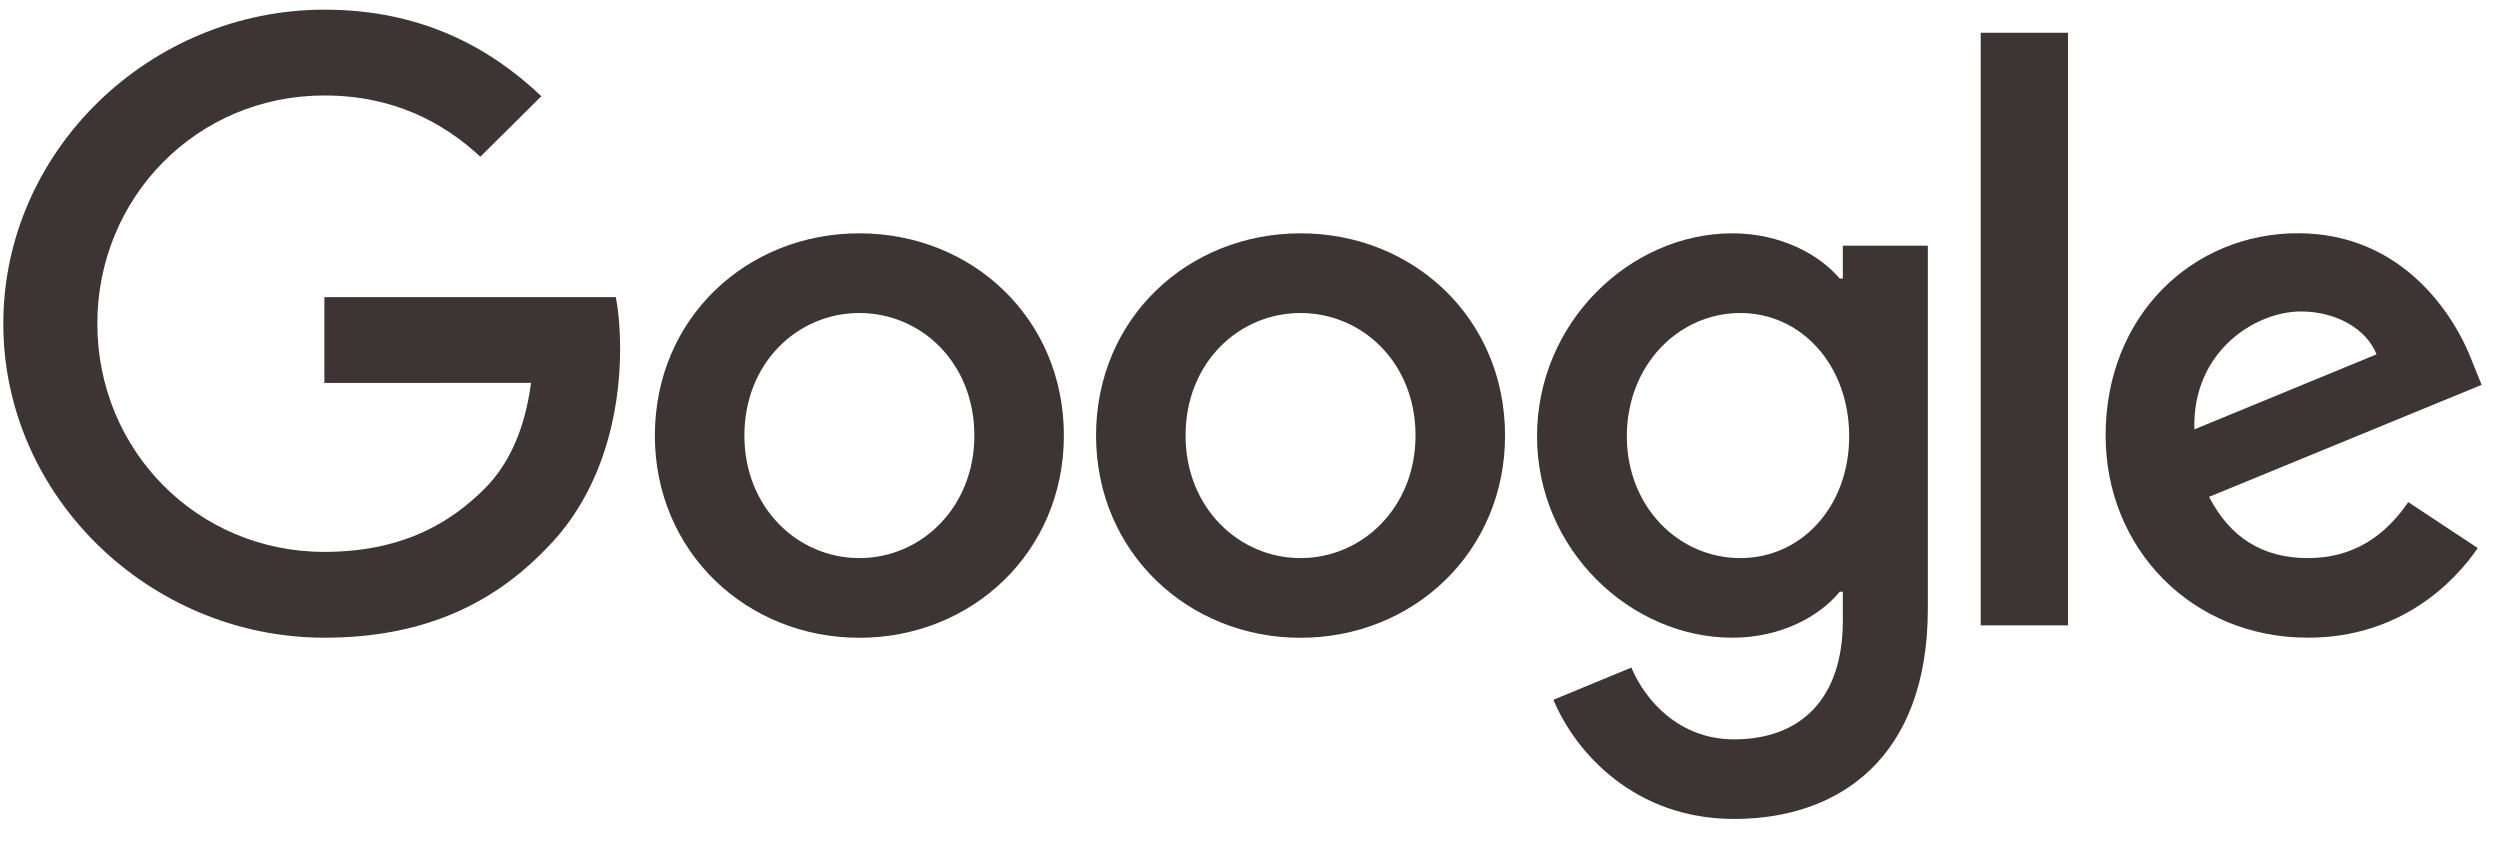 <svg width="152" height="52" viewBox="0 0 152 52" fill="none" xmlns="http://www.w3.org/2000/svg">
<g clip-path="url(#clip0_4367_24364)">
<path d="M64.684 26.482C64.684 33.561 59.101 38.777 52.25 38.777C45.399 38.777 39.816 33.561 39.816 26.482C39.816 19.353 45.399 14.186 52.25 14.186C59.101 14.186 64.684 19.353 64.684 26.482ZM59.241 26.482C59.241 22.058 56.005 19.031 52.25 19.031C48.495 19.031 45.259 22.058 45.259 26.482C45.259 30.861 48.495 33.932 52.25 33.932C56.005 33.932 59.241 30.855 59.241 26.482Z" fill="#3D3533"/>
<path d="M91.507 26.482C91.507 33.561 85.925 38.777 79.073 38.777C72.222 38.777 66.64 33.561 66.64 26.482C66.64 19.358 72.222 14.186 79.073 14.186C85.925 14.186 91.507 19.353 91.507 26.482ZM86.064 26.482C86.064 22.058 82.829 19.031 79.073 19.031C75.318 19.031 72.083 22.058 72.083 26.482C72.083 30.861 75.318 33.932 79.073 33.932C82.829 33.932 86.064 30.855 86.064 26.482Z" fill="#3D3533"/>
<path d="M117.213 14.929V37.003C117.213 46.084 111.815 49.792 105.433 49.792C99.426 49.792 95.81 45.806 94.447 42.547L99.186 40.59C100.03 42.591 102.097 44.953 105.428 44.953C109.513 44.953 112.044 42.453 112.044 37.746V35.978H111.854C110.636 37.469 108.289 38.772 105.327 38.772C99.13 38.772 93.452 33.417 93.452 26.526C93.452 19.586 99.13 14.186 105.327 14.186C108.283 14.186 110.63 15.489 111.854 16.936H112.044V14.935H117.213V14.929ZM112.43 26.526C112.43 22.197 109.518 19.031 105.813 19.031C102.058 19.031 98.912 22.197 98.912 26.526C98.912 30.811 102.058 33.932 105.813 33.932C109.518 33.932 112.43 30.811 112.43 26.526Z" fill="#3D3533"/>
<path d="M125.736 1.991V38.023H120.427V1.991H125.736Z" fill="#3D3533"/>
<path d="M146.423 30.529L150.647 33.322C149.284 35.324 145.998 38.772 140.32 38.772C133.279 38.772 128.021 33.372 128.021 26.476C128.021 19.165 133.324 14.181 139.711 14.181C146.143 14.181 149.289 19.259 150.318 22.003L150.882 23.4L134.313 30.207C135.581 32.674 137.554 33.932 140.32 33.932C143.092 33.932 145.014 32.58 146.423 30.529ZM133.419 26.105L144.495 21.543C143.886 20.007 142.053 18.937 139.896 18.937C137.129 18.937 133.279 21.36 133.419 26.105Z" fill="#3D3533"/>
<path d="M19.721 23.283V18.067H37.441C37.614 18.976 37.704 20.051 37.704 21.215C37.704 25.129 36.625 29.969 33.149 33.417C29.768 36.909 25.449 38.772 19.727 38.772C9.12 38.772 0.201 30.201 0.201 19.68C0.201 9.158 9.12 0.588 19.727 0.588C25.594 0.588 29.774 2.872 32.915 5.849L29.204 9.53C26.952 7.434 23.901 5.805 19.721 5.805C11.976 5.805 5.918 11.997 5.918 19.68C5.918 27.363 11.976 33.555 19.721 33.555C24.745 33.555 27.606 31.554 29.439 29.736C30.925 28.261 31.903 26.155 32.289 23.278L19.721 23.283Z" fill="#3D3533"/>
</g>
<defs>
<clipPath id="clip0_4367_24364">
<rect width="152" height="51" fill="white" transform="translate(0 0.328)"/>
</clipPath>
</defs>
</svg>

